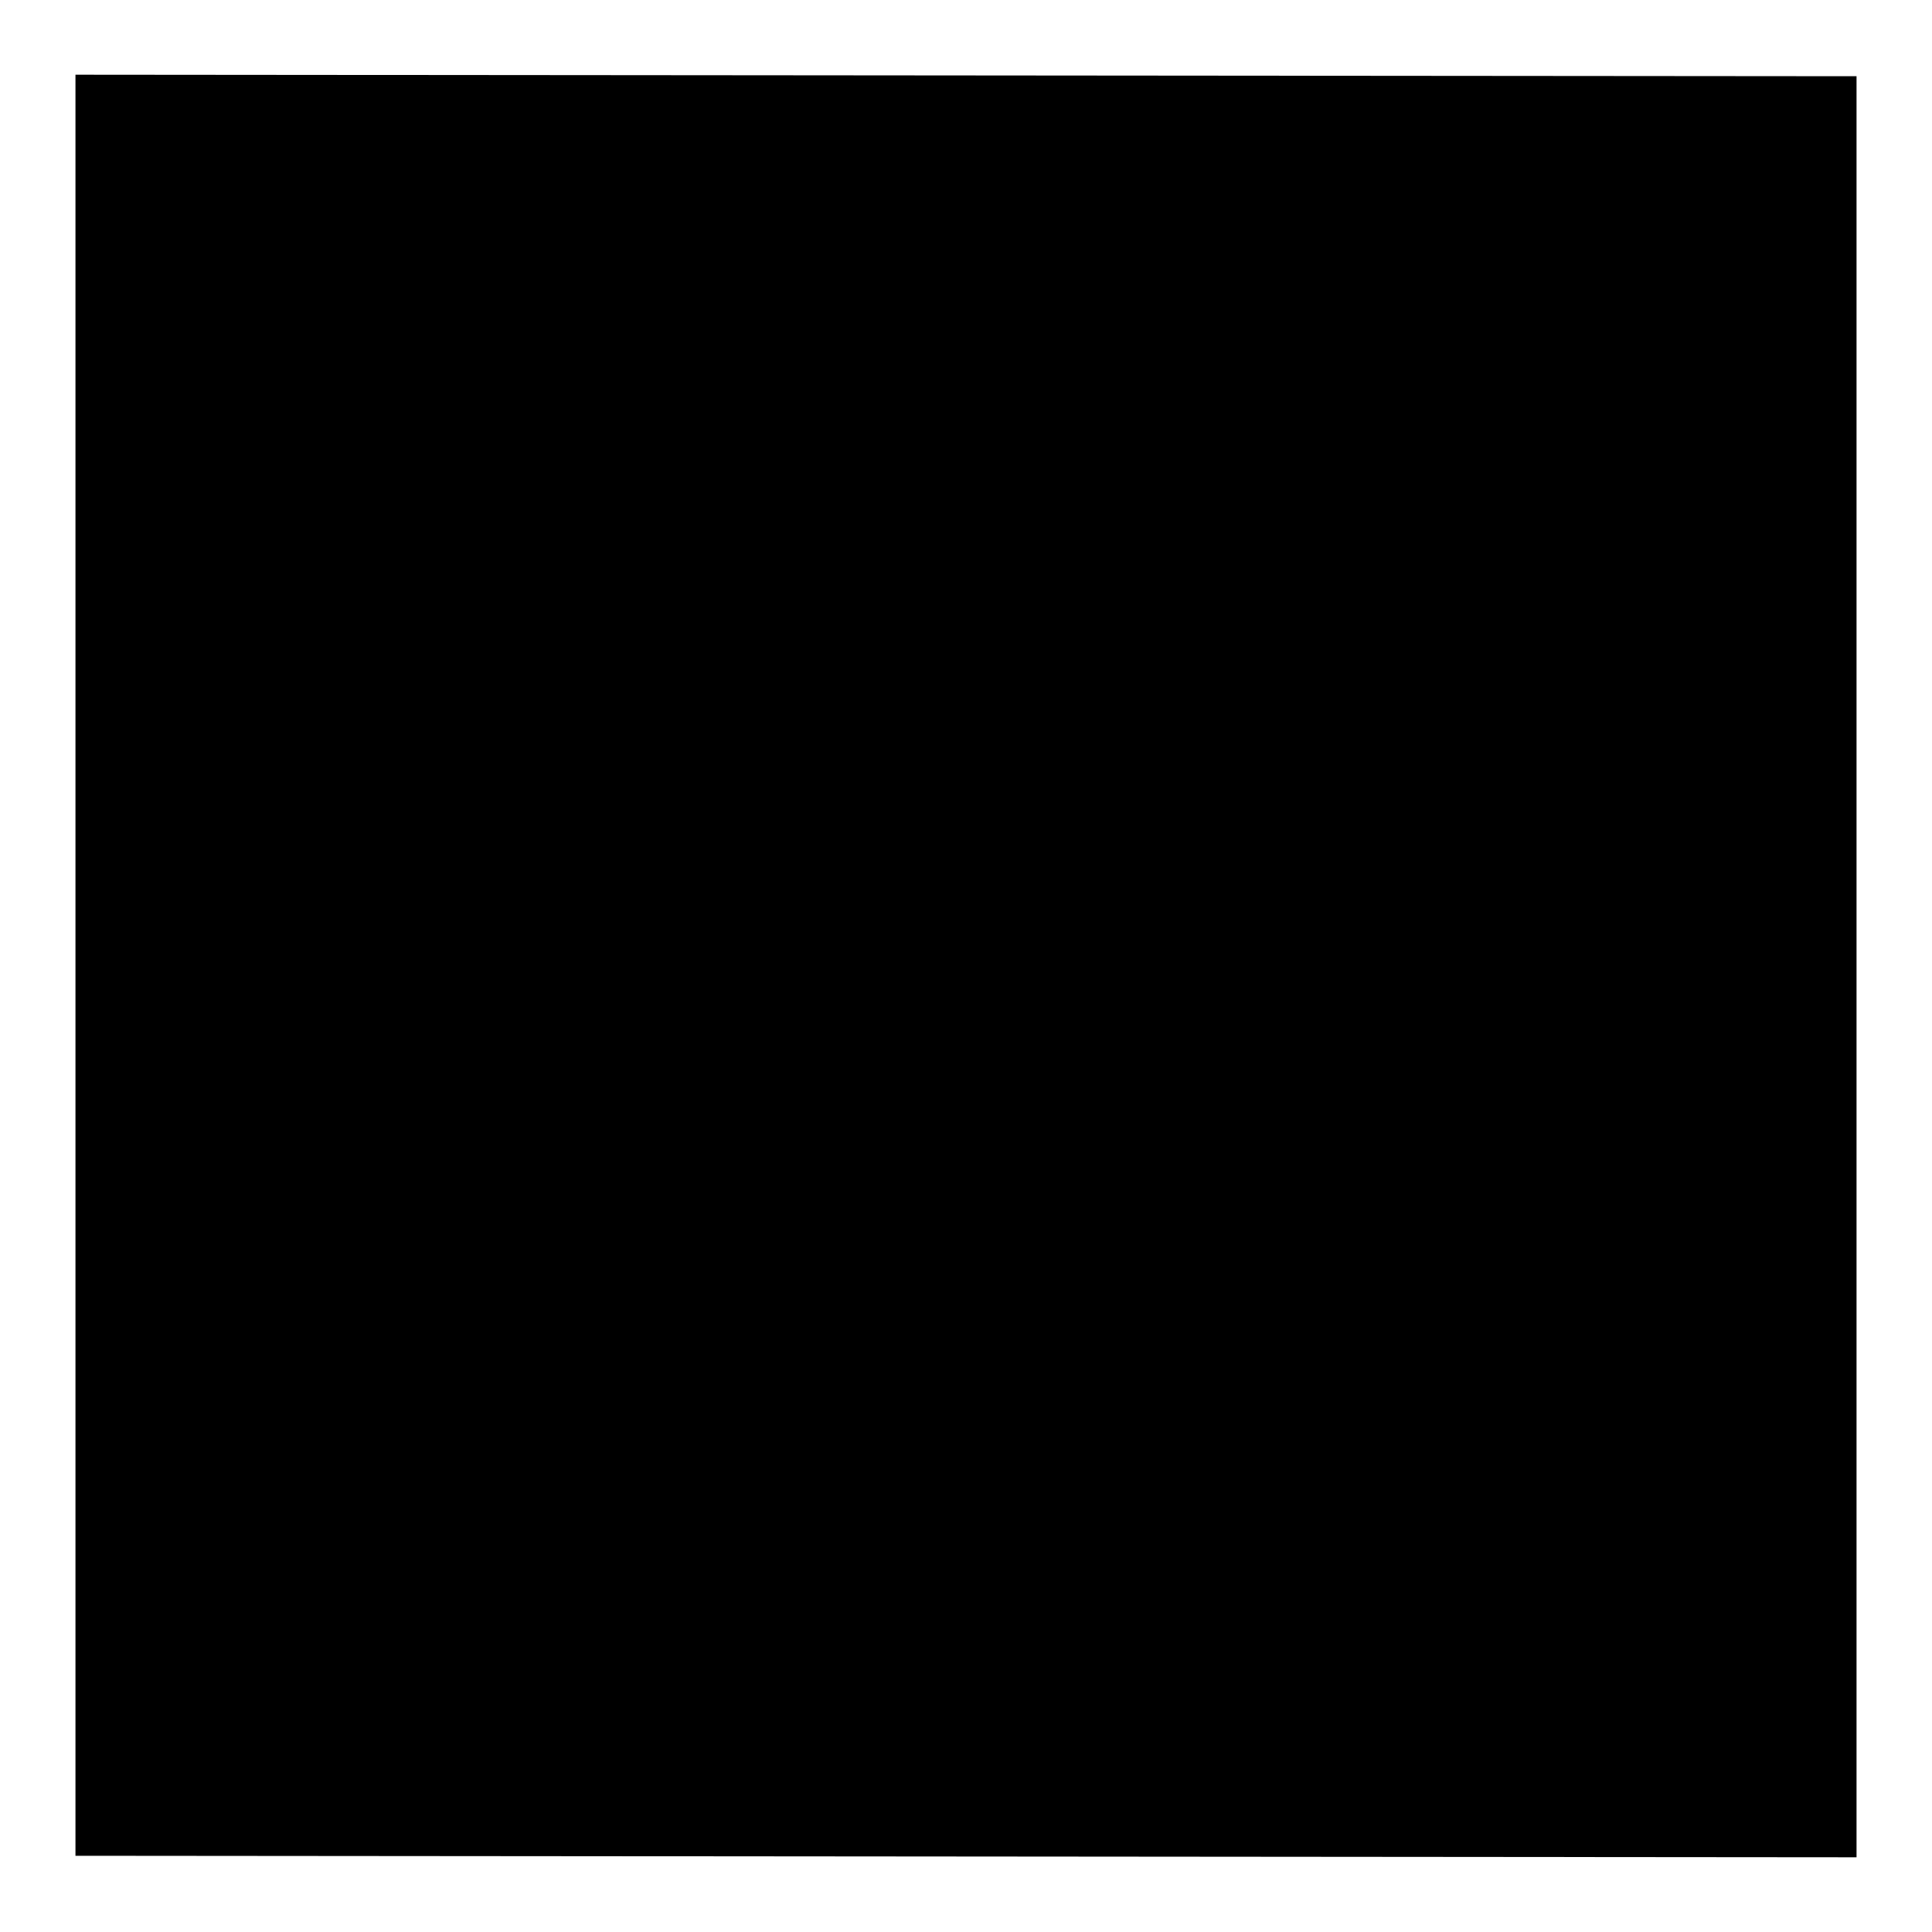<?xml version="1.0" encoding="utf-8"?>
<!-- Svg Vector Icons : http://www.onlinewebfonts.com/icon -->
<!DOCTYPE svg PUBLIC "-//W3C//DTD SVG 1.1//EN" "http://www.w3.org/Graphics/SVG/1.1/DTD/svg11.dtd">
<svg version="1.1" xmlns="http://www.w3.org/2000/svg" xmlns:xlink="http://www.w3.org/1999/xlink" x="0px" y="0px" viewBox="0 0 256 256" enable-background="new 0 0 256 256" xml:space="preserve">
<g><g><path fill="#000000" d="M246,246.1l-236-0.2V9.9l236,0.2V246.1z"/><path fill="#000000" d="M59.1,23.3l-3.8-1l-3.8,1l-0.1,0v0.1v0v3.7l3.8,1l0.1,0l0.1,0l3.8-1v-3.6v0v-0.1L59.1,23.3z M55.2,27.9L51.6,27v-3.4l2.5,0.6l1,0.3L55.2,27.9L55.2,27.9z M55.3,24.3l-1.8-0.5l-1.6-0.4l3.4-0.9l3.4,0.9L55.3,24.3z M59,27L55.4,28v-3.5l3.5-0.9V27z"/><path fill="#000000" d="M57.5,33.9h-5.3c-0.3,0-0.5,0.2-0.5,0.4v6.8c0,0.2,0.2,0.4,0.5,0.4h5.3c0.3,0,0.5-0.2,0.5-0.4v-6.8C58.1,34.1,57.8,33.9,57.5,33.9z M57.7,41.1c0,0-0.1,0.1-0.1,0.1h-5.3c-0.1,0-0.1,0-0.1-0.1v-1.3h5.5L57.7,41.1L57.7,41.1z M57.7,39.5h-5.5V35h5.5V39.5z M57.7,34.7h-5.5v-0.5c0,0,0.1-0.1,0.1-0.1h5.3c0.1,0,0.1,0,0.1,0.1L57.7,34.7L57.7,34.7z"/><path fill="#000000" d="M54.1,40.3h1.6v0.3h-1.6V40.3z"/><path fill="#000000" d="M55.7,53c-1.1,0-2,0.6-2,1.4c0,0.8,0.9,1.4,2,1.4c1.1,0,2-0.6,2-1.4C57.7,53.6,56.8,53,55.7,53z M55.7,55.5c-0.9,0-1.7-0.5-1.7-1.2c0-0.6,0.8-1.2,1.7-1.2c0.9,0,1.7,0.5,1.7,1.2S56.6,55.5,55.7,55.5z M55.8,51.6h-0.3v1.1h0.3V51.6z M55.6,57.1h0.3V56h-0.3V57.1z M53.4,54.3h-1.6v0.2h1.6V54.3z M58,54.3v0.2h1.6v-0.2H58z M58.5,52.5l-0.2-0.1l-1.1,0.8l0.2,0.1L58.5,52.5z M52.8,56.2l0.2,0.1l1.1-0.8l-0.2-0.1L52.8,56.2z M54.1,53.1L53,52.3l-0.2,0.1l1.1,0.8L54.1,53.1z M57.3,55.6l1.1,0.8l0.2-0.1l-1.1-0.8L57.3,55.6z"/><path fill="#000000" d="M58.9,70.5c0-1.5-1.8-2.8-4-2.8s-4,1.3-4,2.8c0,0.8,0.5,1.5,1.3,2l0,0l0.1,0.1c0,0,0,0,0.1,0c0,0,0.1,0,0.1,0c0.1,0,0.1,0.1,0.2,0.1c0,0,0.1,0,0.1,0c0.1,0,0.1,0,0.2,0.1c0,0,0.1,0,0.1,0c0.1,0,0.1,0,0.2,0.1c0,0,0.1,0,0.1,0c0.1,0,0.1,0,0.2,0c0,0,0.1,0,0.2,0c0.1,0,0.1,0,0.2,0c0,0,0.1,0,0.2,0c0.1,0,0.1,0,0.2,0c0,0,0.1,0,0.1,0c0.1,0,0.3,0,0.4,0c0.1,0,0.3,0,0.4,0c0,0,0.1,0,0.1,0c0.1,0,0.1,0,0.2,0c0,0,0.1,0,0.2,0c0.1,0,0.1,0,0.2,0c0,0,0.1,0,0.2,0c0.1,0,0.1,0,0.2,0c0,0,0.1,0,0.2,0c0.1,0,0.1,0,0.2-0.1c0,0,0.1,0,0.1,0c0.1,0,0.1,0,0.2-0.1c0,0,0.1,0,0.1,0c0.1,0,0.1-0.1,0.2-0.1c0,0,0.1,0,0.1,0c0,0,0,0,0.1,0l0.1-0.1l0,0C58.4,72.1,58.9,71.3,58.9,70.5z M51.2,70.5c0-1.4,1.7-2.6,3.7-2.6s3.7,1.2,3.7,2.6c0,0.7-0.5,1.4-1.2,1.9c-0.3-0.2-0.6-0.3-1.1-0.4c-0.2-0.1-0.3-0.1-0.3-0.1l0,0c-0.1,0-0.1-0.1-0.1-0.2v-0.4c0.1-0.1,0.2-0.3,0.3-0.5c0.1,0,0.3-0.1,0.3-0.3c0-0.1,0-0.2,0-0.3c0.2-0.6,0.2-1-0.1-1.3c-0.1-0.1-0.3-0.2-0.6-0.2c0,0,0,0,0,0c-0.1-0.1-0.2-0.2-0.6-0.2h0c-0.5,0-0.9,0.1-1.2,0.3c-0.3,0.3-0.4,0.7-0.3,1.3c-0.1,0.1-0.1,0.2,0,0.3s0.1,0.2,0.3,0.3c0.1,0.2,0.2,0.4,0.4,0.5c0,0.2,0,0.4,0,0.4c0,0,0,0.1-0.1,0.2c-0.1,0-0.2,0.1-0.4,0.1c-0.5,0.1-0.9,0.2-1.2,0.4C51.7,71.9,51.2,71.3,51.2,70.5z M57,72.7C57,72.7,56.9,72.7,57,72.7c-0.1,0-0.2,0.1-0.3,0.1c0,0-0.1,0-0.1,0c-0.1,0-0.1,0-0.2,0.1c0,0-0.1,0-0.1,0c-0.1,0-0.1,0-0.2,0c0,0-0.1,0-0.1,0c-0.1,0-0.1,0-0.2,0c0,0-0.1,0-0.1,0c-0.1,0-0.1,0-0.2,0c0,0-0.1,0-0.1,0c-0.1,0-0.2,0-0.3,0c-0.1,0-0.2,0-0.3,0c0,0-0.1,0-0.1,0c-0.1,0-0.1,0-0.2,0c0,0-0.1,0-0.1,0c-0.1,0-0.1,0-0.2,0c0,0-0.1,0-0.1,0c-0.1,0-0.1,0-0.2,0c0,0-0.1,0-0.1,0c-0.1,0-0.1,0-0.2-0.1c0,0-0.1,0-0.1,0c-0.1,0-0.2-0.1-0.3-0.1l0,0c-0.1,0-0.2-0.1-0.3-0.1c0.2-0.1,0.6-0.3,1.1-0.4c0.2-0.1,0.4-0.1,0.5-0.2c0.1-0.1,0.2-0.2,0.2-0.3c0-0.1,0-0.4,0-0.5v0l0,0c-0.1-0.1-0.2-0.3-0.4-0.5v-0.1h-0.1c0,0-0.1-0.1-0.1-0.1c0-0.1,0-0.1,0-0.1h0.1l0-0.1c-0.1-0.6-0.1-1,0.2-1.3c0.2-0.2,0.6-0.3,1-0.3h0c0.3,0,0.4,0,0.4,0.1c0,0,0.1,0.1,0.2,0.1l0,0h0.1c0.2,0,0.3,0,0.4,0.1c0.2,0.2,0.2,0.6,0,1.2l0,0.1l0.1,0c0,0,0,0.1,0,0.1c0,0-0.1,0.1-0.1,0.1l-0.1,0l0,0.1c-0.1,0.2-0.2,0.4-0.3,0.5l0,0v0.5c0,0.2,0.1,0.2,0.2,0.3l0.1,0c0.1,0,0.2,0.1,0.4,0.1c0.4,0.1,0.8,0.2,1,0.4C57.1,72.6,57.1,72.6,57,72.7z"/><path fill="#000000" d="M57.9,81.4h-1c-0.1,0-0.1,0-0.1-0.1c0,0,0.1-0.1,0.1-0.1h1c0.1,0,0.1,0,0.1,0.1C58,81.4,58,81.4,57.9,81.4z M56.6,80.1c0,0-0.1,0-0.2,0c0,0,0-0.1,0-0.1l0.7-0.5c0,0,0.1,0,0.2,0s0,0.1,0,0.1L56.6,80.1z M57,82.8c0,0-0.1,0-0.2,0l-0.7-0.5c0,0,0-0.1,0-0.1c0,0,0.1,0,0.2,0l0.7,0.5C57,82.8,57,82.8,57,82.8z M54.5,81.9l-0.6-0.4l1.1-0.8c0.1-0.1,0.3-0.1,0.5,0l0.1,0.1c0.1,0.1,0.1,0.2,0,0.3L54.5,81.9z M54.8,79.9c-0.1,0-0.1,0-0.1-0.1v-0.7c0,0,0.1-0.1,0.1-0.1c0.1,0,0.1,0,0.1,0.1v0.7C55,79.8,54.9,79.9,54.8,79.9z M50.8,84.5c-0.1,0.1-0.3,0.1-0.5,0l-0.1-0.1c-0.1-0.1-0.1-0.2,0-0.3l3.5-2.5l0.6,0.4L50.8,84.5z M53.2,80.5l-0.7-0.5c0,0,0-0.1,0-0.1s0.1,0,0.2,0l0.7,0.5c0,0,0,0.1,0,0.1C53.4,80.6,53.3,80.6,53.2,80.5z"/><path fill="#000000" d="M57.2,93.6h1.4v-1.9h-7.9v1.8c0,1.3,1.5,2.3,3.3,2.3C55.7,95.8,57.1,94.8,57.2,93.6z M57.2,92h1v1.4h-1V92z M53.9,95.6c-1.6,0-2.9-0.9-2.9-2V92h5.9v1.5C56.9,94.6,55.6,95.6,53.9,95.6z M50.7,96h6.6v-0.2h-3.3h-3.3V96L50.7,96z M52.7,89.9h-0.3V91h0.3V89.9z M55.5,89.9h-0.3V91h0.3V89.9z M54.1,89.6h-0.3V91h0.3V89.6z"/><path fill="#000000" d="M55.1,103v-0.6h-2.3v0.6H50v4.5h7.9V103H55.1z M53.1,102.6h1.7v0.4h-1.7V102.6z M52.8,103.2h2.3h2.5v1.9h-2.5v-0.5h-2.3v0.5h-2.5v-1.9H52.8z M54.8,104.8v0.7h-1.7v-0.7H54.8z M50.3,107.2v-1.9h2.5v0.5h2.3v-0.5h2.5v1.9H50.3z"/><path fill="#000000" d="M52.3,115.5c-0.3,0-0.6,0.2-0.6,0.4s0.3,0.4,0.6,0.4c0.3,0,0.6-0.2,0.6-0.4C52.9,115.8,52.6,115.5,52.3,115.5z M52.3,116.2c-0.2,0-0.3-0.1-0.3-0.2c0-0.1,0.1-0.2,0.3-0.2c0.2,0,0.3,0.1,0.3,0.2C52.6,116.1,52.5,116.2,52.3,116.2z M53.8,115.5c-0.3,0-0.6,0.2-0.6,0.4s0.3,0.4,0.6,0.4c0.3,0,0.6-0.2,0.6-0.4C54.4,115.8,54.1,115.5,53.8,115.5z M53.8,116.2c-0.2,0-0.3-0.1-0.3-0.2c0-0.1,0.1-0.2,0.3-0.2s0.3,0.1,0.3,0.2C54.1,116.1,53.9,116.2,53.8,116.2z M55.2,115.5c-0.3,0-0.6,0.2-0.6,0.4s0.3,0.4,0.6,0.4c0.3,0,0.6-0.2,0.6-0.4C55.8,115.8,55.6,115.5,55.2,115.5z M55.2,116.2c-0.2,0-0.3-0.1-0.3-0.2c0-0.1,0.1-0.2,0.3-0.2c0.2,0,0.3,0.1,0.3,0.2C55.5,116.1,55.4,116.2,55.2,116.2z M57.7,117.7v-3.4c0-0.2-0.3-0.4-0.6-0.4h-6.7c-0.3,0-0.6,0.2-0.6,0.4v3.4c0,0.2,0.3,0.4,0.6,0.4h0h3.8l1.9,1.3c0,0,0.1,0,0.1,0c0,0,0,0,0,0c0,0,0.1,0,0.1-0.1v-1.2h0.8h0C57.5,118.1,57.7,117.9,57.7,117.7C57.8,117.7,57.8,117.7,57.7,117.7C57.8,117.7,57.8,117.7,57.7,117.7z M57.5,117.7c0,0.1-0.1,0.2-0.3,0.2c0,0,0,0,0,0h-0.9c-0.1,0-0.1,0-0.1,0.1v1.1l-1.7-1.2c0,0-0.1,0-0.1,0h-3.8c0,0,0,0,0,0c-0.2,0-0.3-0.1-0.3-0.2v-3.4c0-0.1,0.1-0.2,0.3-0.2h6.7c0.2,0,0.3,0.1,0.3,0.2V117.7z"/><path fill="#000000" d="M57.6,133.4H50c-0.1,0-0.1,0-0.1,0.1c0,0,0.1,0.1,0.1,0.1h7.6c0.1,0,0.1,0,0.1-0.1C57.7,133.4,57.7,133.4,57.6,133.4z M50.8,132.9h2h1.9h1.9c0.1,0,0.1,0,0.1-0.1v-3.4c0,0-0.1-0.1-0.1-0.1h-1.8v-1.3c0,0-0.1-0.1-0.1-0.1h-1.9c-0.1,0-0.1,0-0.1,0.1v2.6h-1.8c-0.1,0-0.1,0-0.1,0.1v2C50.7,132.9,50.8,132.9,50.8,132.9z M54.9,129.5h1.6v3.2h-1.6V129.5z M52.9,130.8v-2.6h1.6v1.3v3.3h-1.6V130.8z M51,130.9h1.7v1.8H51V130.9z"/><path fill="#000000" d="M49.8,150.4v4.2h7.9v-4.2H49.8z M57.4,154.4h-7.3v-3.8h7.3V154.4z M57.1,150h-6.7v0.2h6.7V150z M56.5,149.6H51v0.2h5.6V149.6z"/><path fill="#000000" d="M53.5,138.3c-2.2,0-4,0.6-4,1.3v3.7c0,0.7,1.8,1.3,4,1.3c2.2,0,4-0.6,4-1.3v-3.7C57.6,138.9,55.8,138.3,53.5,138.3z M53.5,138.5c2.2,0,3.7,0.6,3.7,1.1c0,0.5-1.5,1.1-3.7,1.1c-2.2,0-3.7-0.6-3.7-1.1C49.9,139.1,51.4,138.5,53.5,138.5z M57.2,143.1v0.2c0,0.5-1.5,1.1-3.7,1.1c-2.2,0-3.7-0.6-3.7-1.1v-0.2v-0.4c0.6,0.5,2,0.8,3.7,0.8c1.6,0,3-0.3,3.7-0.8V143.1z M57.2,142.1c0,0.5-1.5,1.1-3.7,1.1c-2.2,0-3.7-0.6-3.7-1.1v-0.4v-0.3c0.6,0.5,2,0.8,3.7,0.8c1.6,0,3-0.3,3.7-0.8V142.1z M57.2,140.9c0,0.5-1.5,1.1-3.7,1.1c-2.2,0-3.7-0.6-3.7-1.1v-0.7c0.6,0.5,2,0.8,3.7,0.8c1.6,0,3-0.3,3.7-0.8V140.9z"/><path fill="#000000" d="M57.7,164.5l-1.6-1.2l0.2-0.1l-0.2-0.1l-0.7,0.5l-1.1-0.8l1.3-0.9c0.2,0,0.4,0.1,0.6,0.1c0.4,0,0.8-0.1,1.1-0.3c0.5-0.3,0.6-0.8,0.3-1.3l-0.1-0.1l-0.7,0.5h-0.6v-0.4l0.7-0.5l-0.2-0.1c-0.2-0.1-0.4-0.1-0.7-0.1c-0.4,0-0.8,0.1-1.1,0.3c-0.5,0.3-0.6,0.8-0.4,1.2l-1.3,0.9l-1.9-1.3l0.2-0.1l-1.2-0.8l-0.7,0.5l1.2,0.8l0.2-0.1l1.9,1.3l-1.3,0.9c-0.2,0-0.4-0.1-0.6-0.1c-0.4,0-0.8,0.1-1.1,0.3c-0.5,0.3-0.6,0.8-0.3,1.3l0.1,0.1l0.7-0.5h0.5v0.4l-0.7,0.5l0.2,0.1c0.2,0.1,0.4,0.1,0.6,0.1c0.4,0,0.8-0.1,1.1-0.3c0.5-0.3,0.6-0.8,0.4-1.2l1.3-0.9l1.1,0.8l-0.7,0.5l0.2,0.1l0.2-0.1l1.6,1.2c0.1,0.1,0.3,0.2,0.6,0.2s0.4,0,0.6-0.2C58,165.1,58,164.7,57.7,164.5z M50.3,160.2l0.2-0.1l0.8,0.5l-0.2,0.1L50.3,160.2z M52.4,163.9c0.2,0.4,0.1,0.7-0.3,1c-0.2,0.2-0.6,0.3-0.9,0.3c-0.1,0-0.2,0-0.3,0l0.5-0.3l0-0.7h-1l-0.5,0.3c-0.1-0.3,0-0.6,0.4-0.9c0.2-0.2,0.6-0.3,0.9-0.3c0.2,0,0.4,0,0.5,0.1l0.1,0l3.1-2.2l0-0.1c-0.2-0.4-0.1-0.7,0.3-1c0.2-0.2,0.6-0.3,0.9-0.3c0.1,0,0.2,0,0.3,0l-0.5,0.3l0,0.7h1l0.5-0.3c0.1,0.3,0,0.6-0.4,0.9c-0.2,0.2-0.6,0.3-0.9,0.3c-0.2,0-0.4,0-0.5-0.1l-0.1,0L52.4,163.9L52.4,163.9z M57.4,165.1c-0.1,0.1-0.2,0.1-0.3,0.1c-0.1,0-0.2,0-0.3-0.1l-1.6-1.2l0.7-0.5l1.6,1.2C57.6,164.8,57.6,165,57.4,165.1z"/></g></g>
</svg>